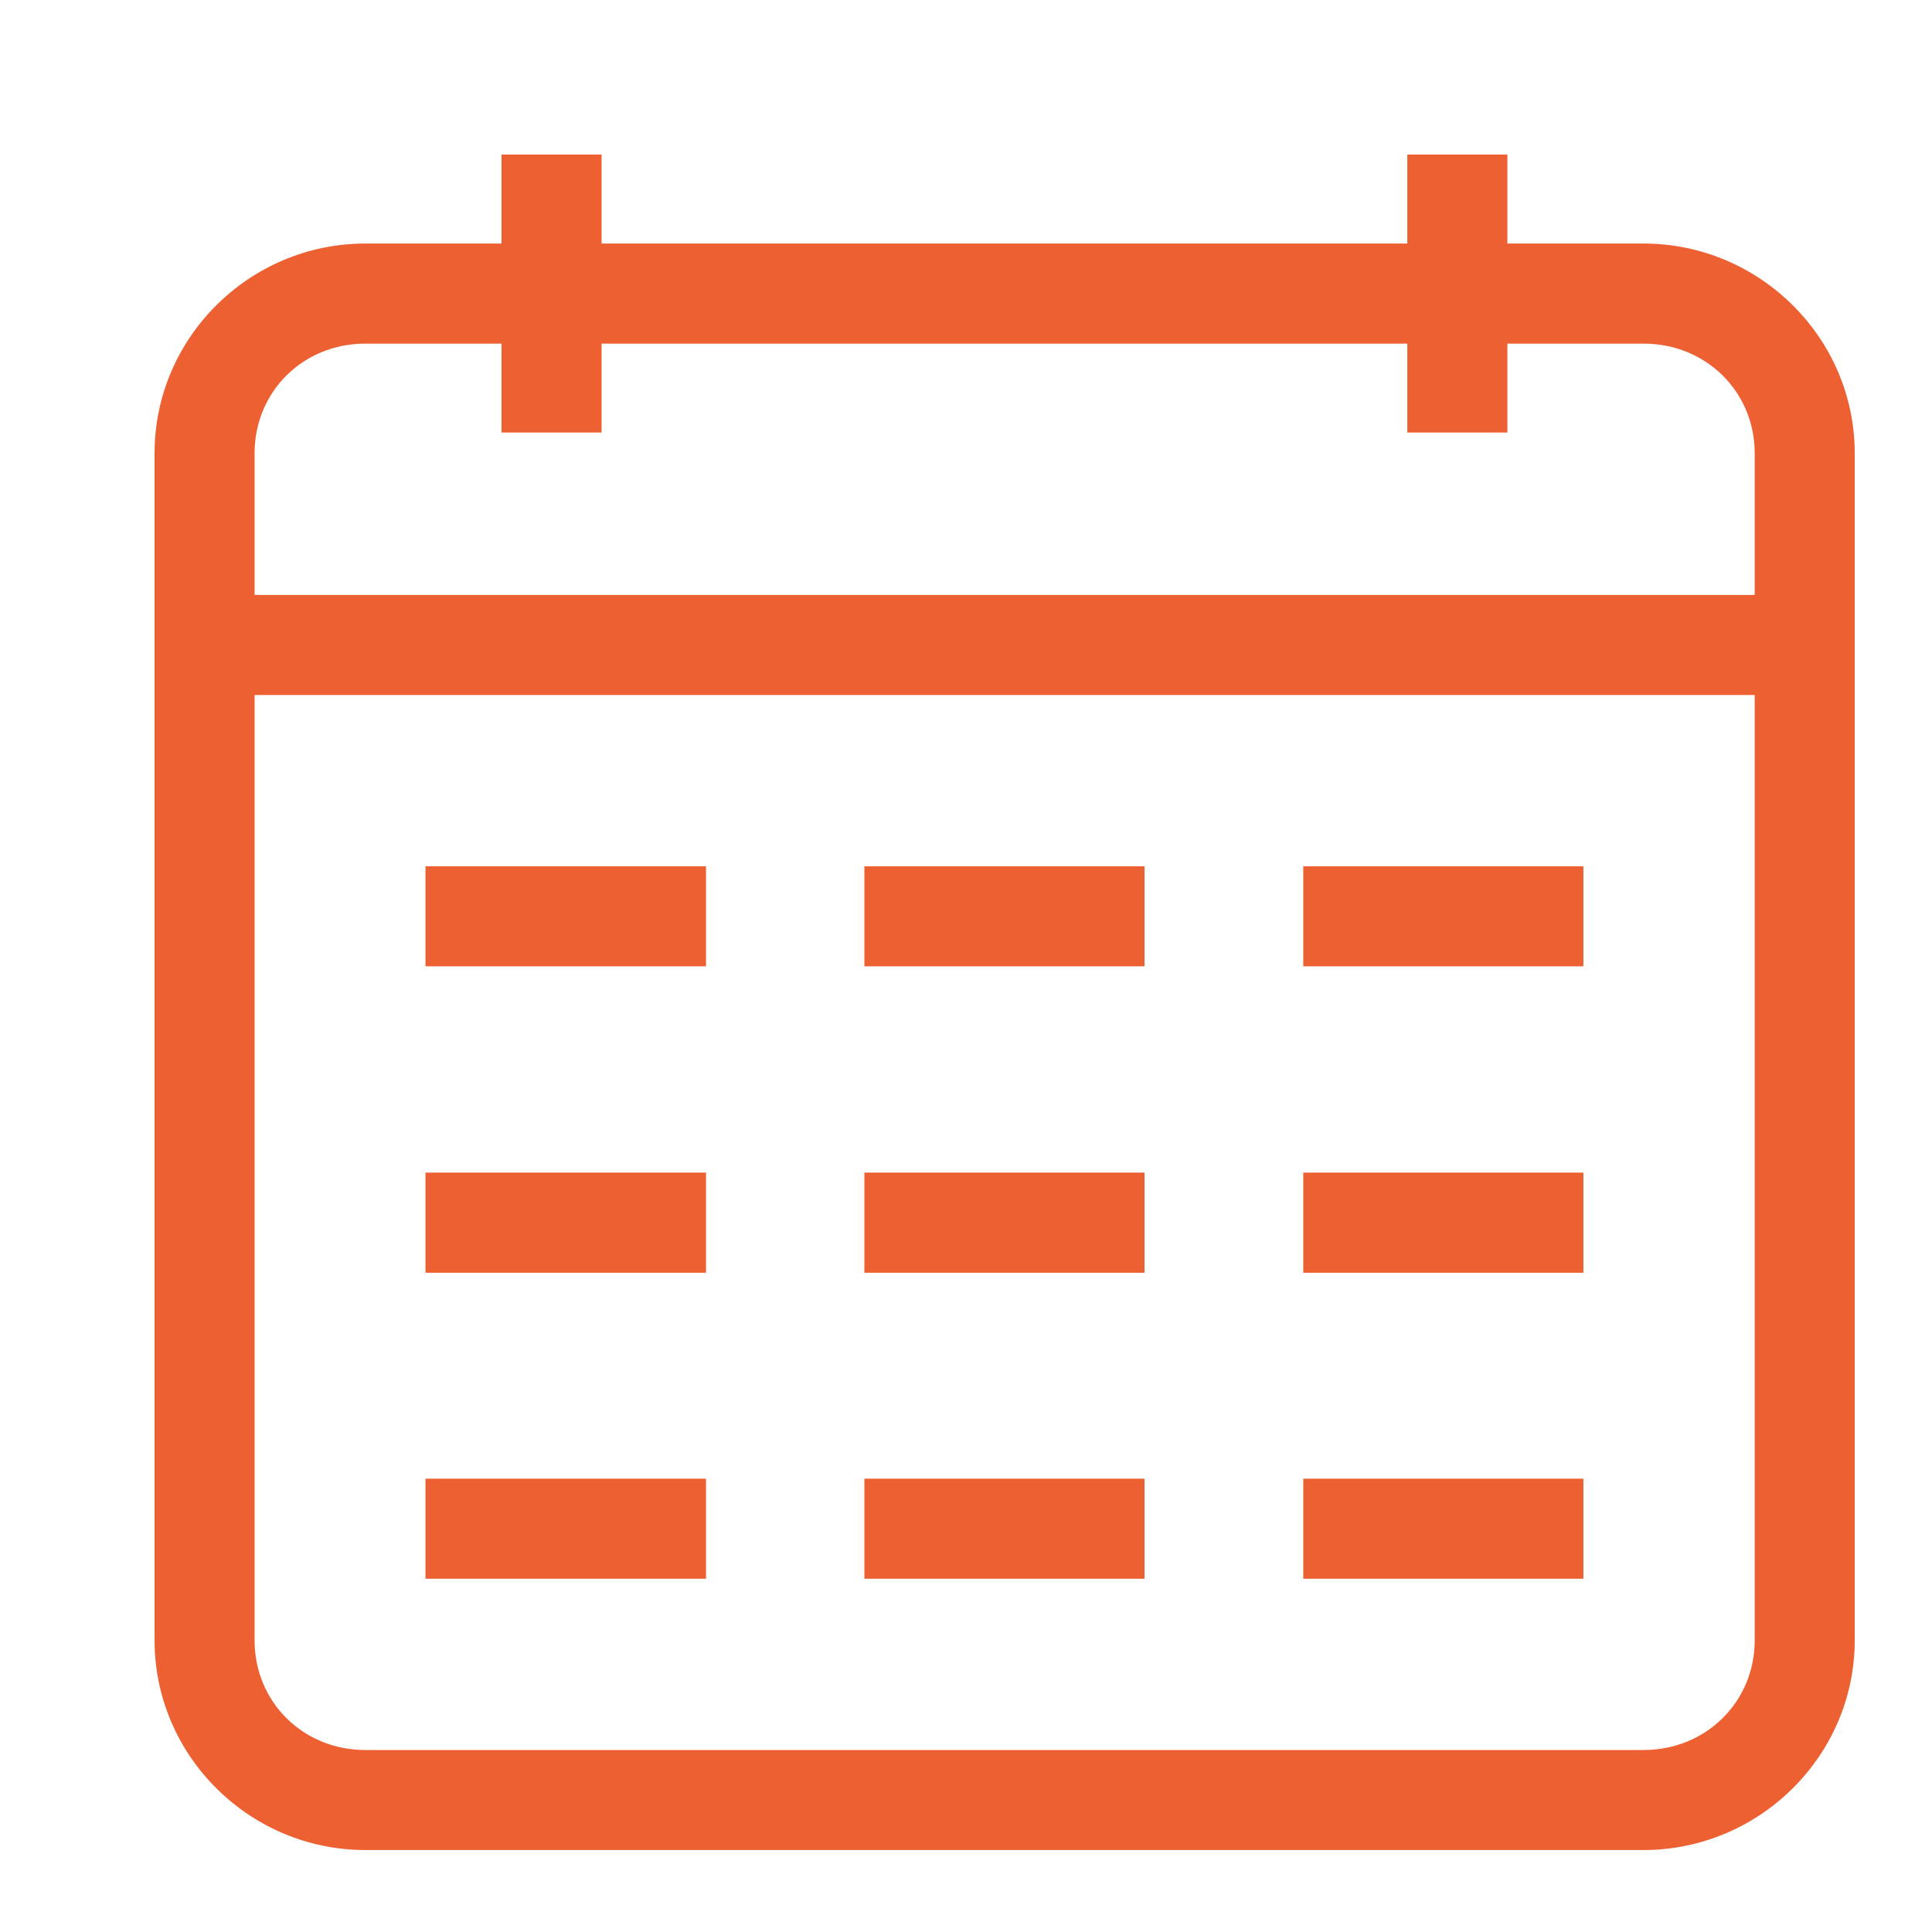 <svg width="35" height="35" viewBox="0 0 35 35" fill="none" xmlns="http://www.w3.org/2000/svg">
<path d="M9.085 2.8V4.412H6.618C4.521 4.412 2.8 6.118 2.8 8.21V29.716C2.8 31.808 4.521 33.515 6.618 33.515H29.775C31.872 33.515 33.6 31.808 33.6 29.716V8.21C33.6 6.118 31.872 4.412 29.775 4.412H27.308V2.8H25.495V4.412H10.898V2.8H9.085ZM6.618 6.225H9.085V7.835H10.898V6.225H25.495V7.835H27.308V6.225H29.775C30.907 6.225 31.788 7.098 31.788 8.211V10.778H4.612V8.211C4.612 7.098 5.487 6.225 6.618 6.225H6.618ZM4.612 12.591H31.788V29.716C31.788 30.829 30.907 31.703 29.775 31.703H6.618C5.486 31.703 4.612 30.829 4.612 29.716L4.612 12.591ZM7.708 15.693V17.506H12.79V15.693H7.708ZM15.659 15.693V17.506H20.734V15.693H15.659ZM23.61 15.693V17.506H28.685V15.693H23.61ZM7.708 21.243V23.057H12.79V21.243H7.708ZM15.659 21.243V23.057H20.734V21.243H15.659ZM23.61 21.243V23.057H28.685V21.243H23.61ZM7.708 26.788V28.6H12.79V26.788H7.708ZM15.659 26.788V28.6H20.734V26.788H15.659ZM23.61 26.788V28.6H28.685V26.788H23.61Z" fill="#ED6031"/>
</svg>
